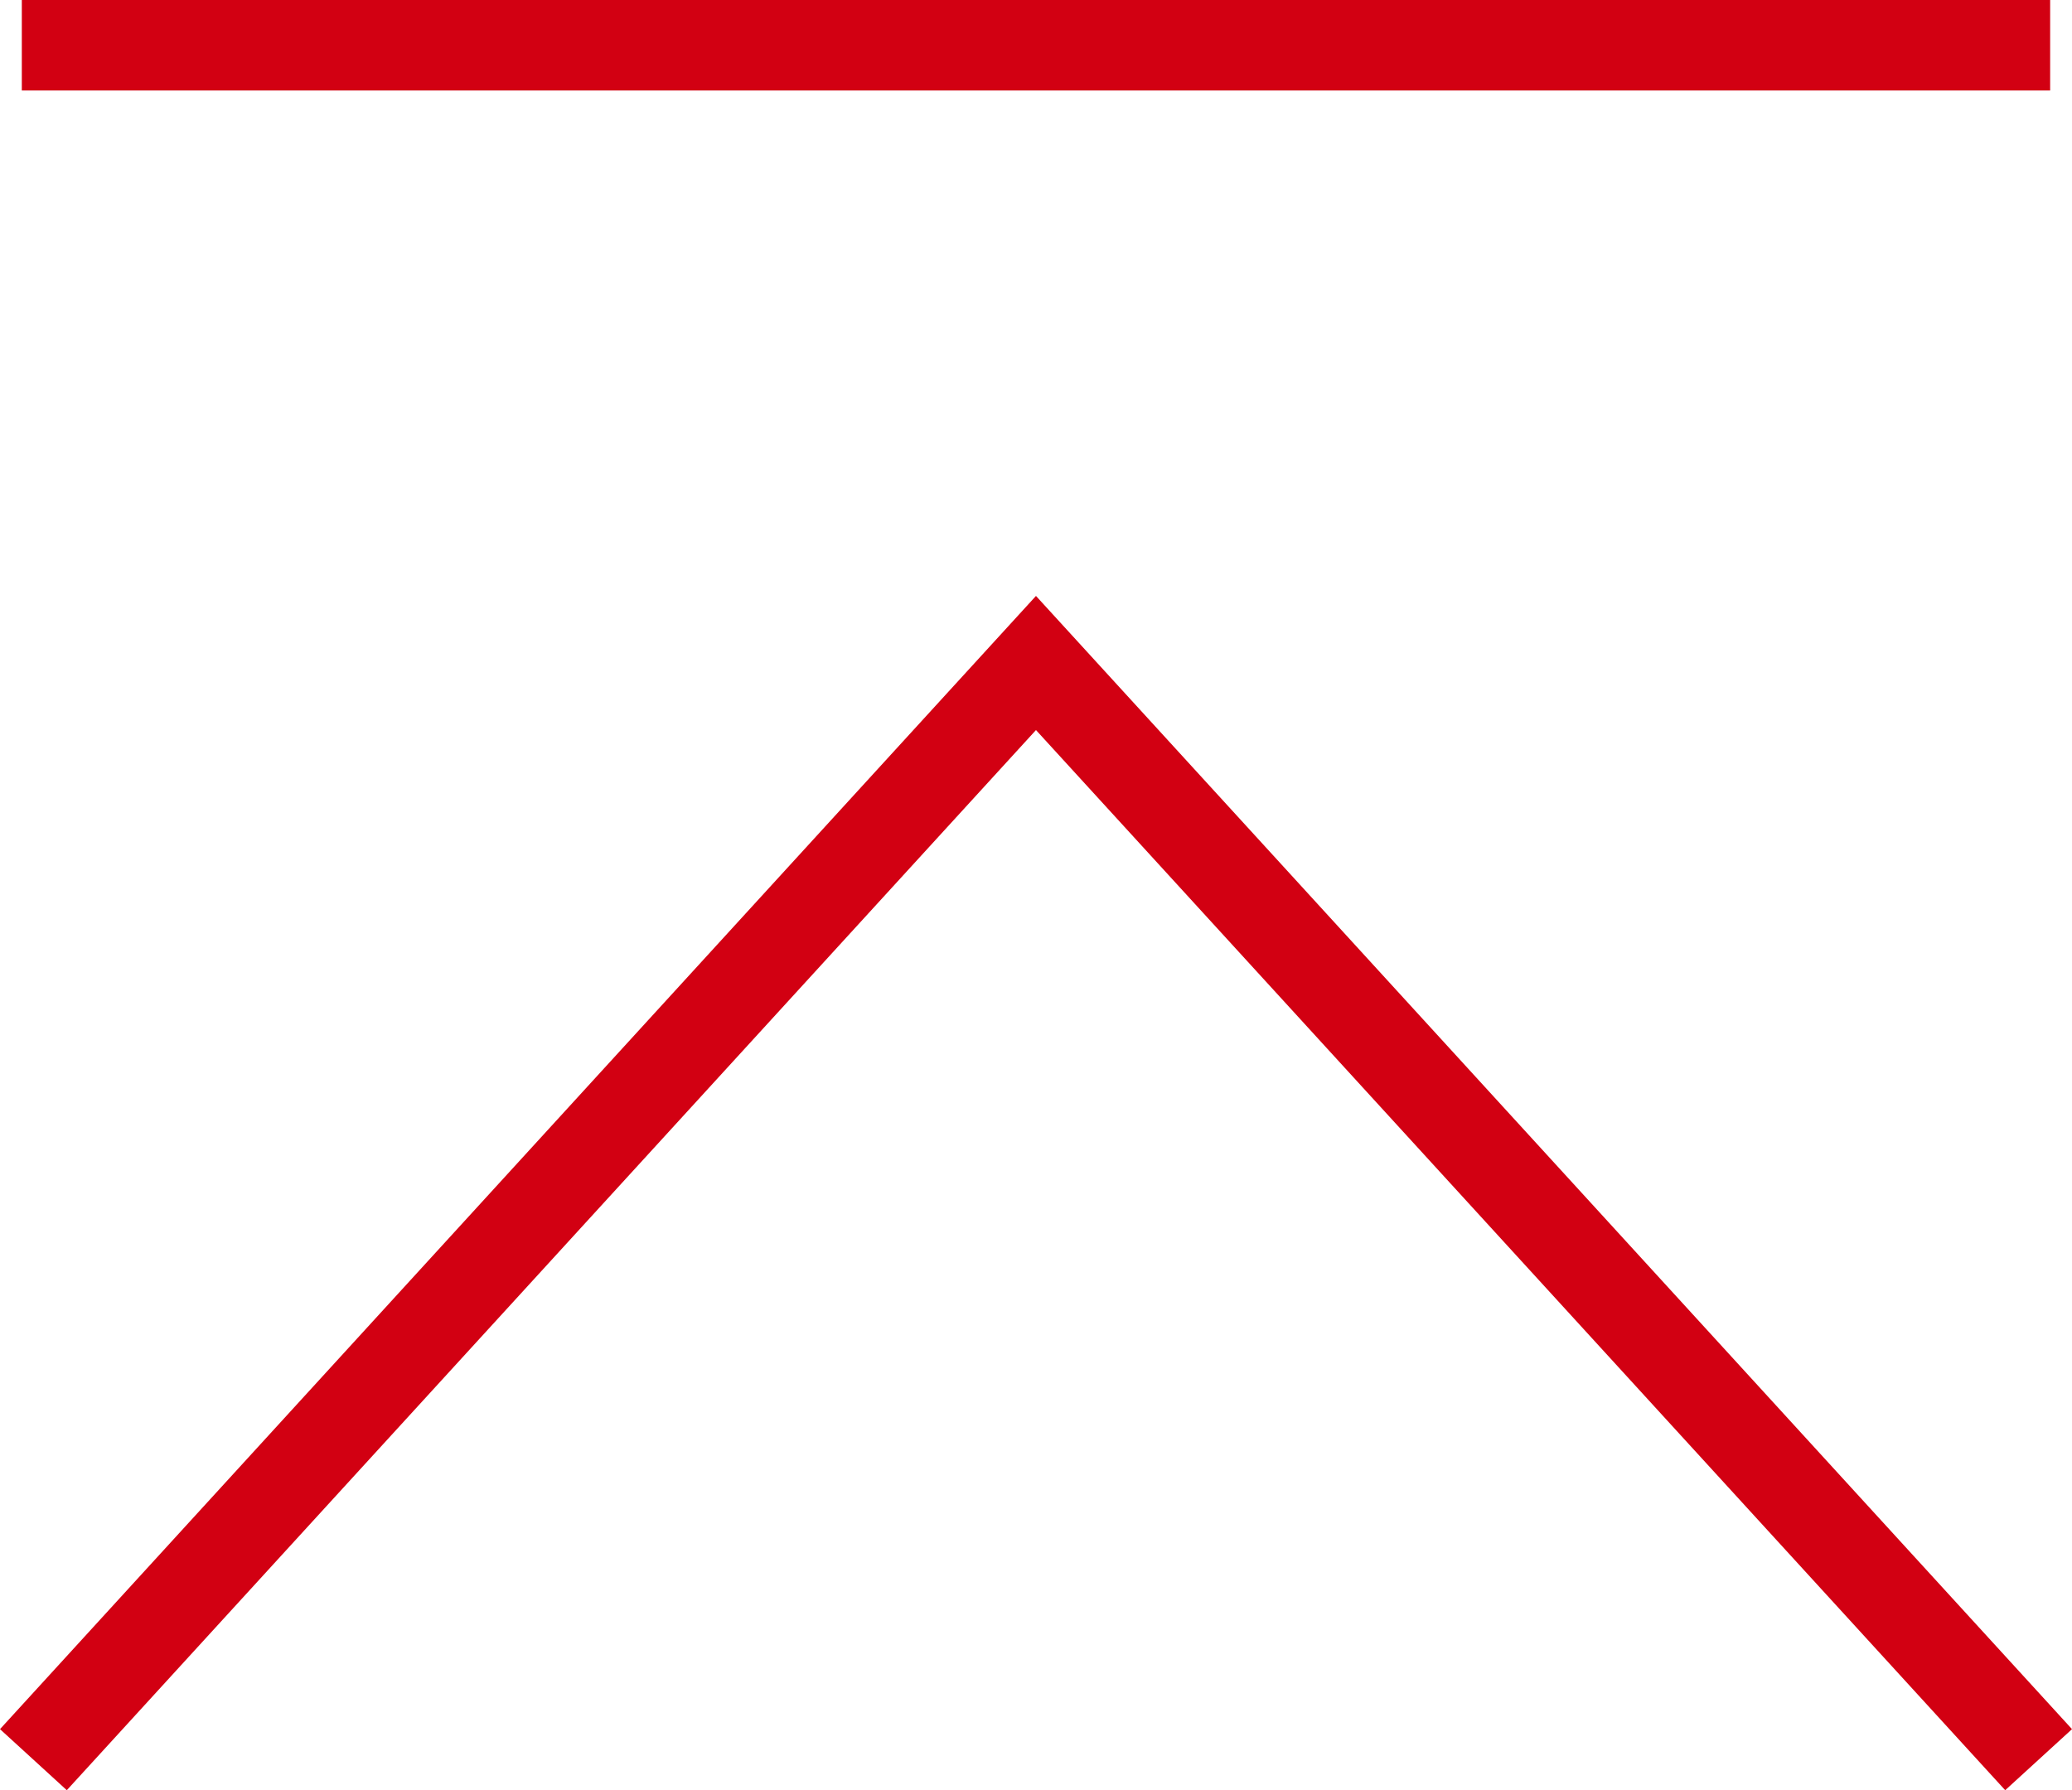 <?xml version="1.0" encoding="UTF-8"?><svg xmlns="http://www.w3.org/2000/svg" viewBox="0 0 45.785 39.563"><defs><style>.d{fill:none;stroke:#d20012;stroke-miterlimit:10;stroke-width:2px;}</style></defs><g id="a"/><g id="b"><g id="c"><g><polyline class="d" points="45.047 38.888 22.892 14.652 .738 38.888"/><line class="d" x1=".482" y1="1" x2="45.302" y2="1"/></g></g></g></svg>
